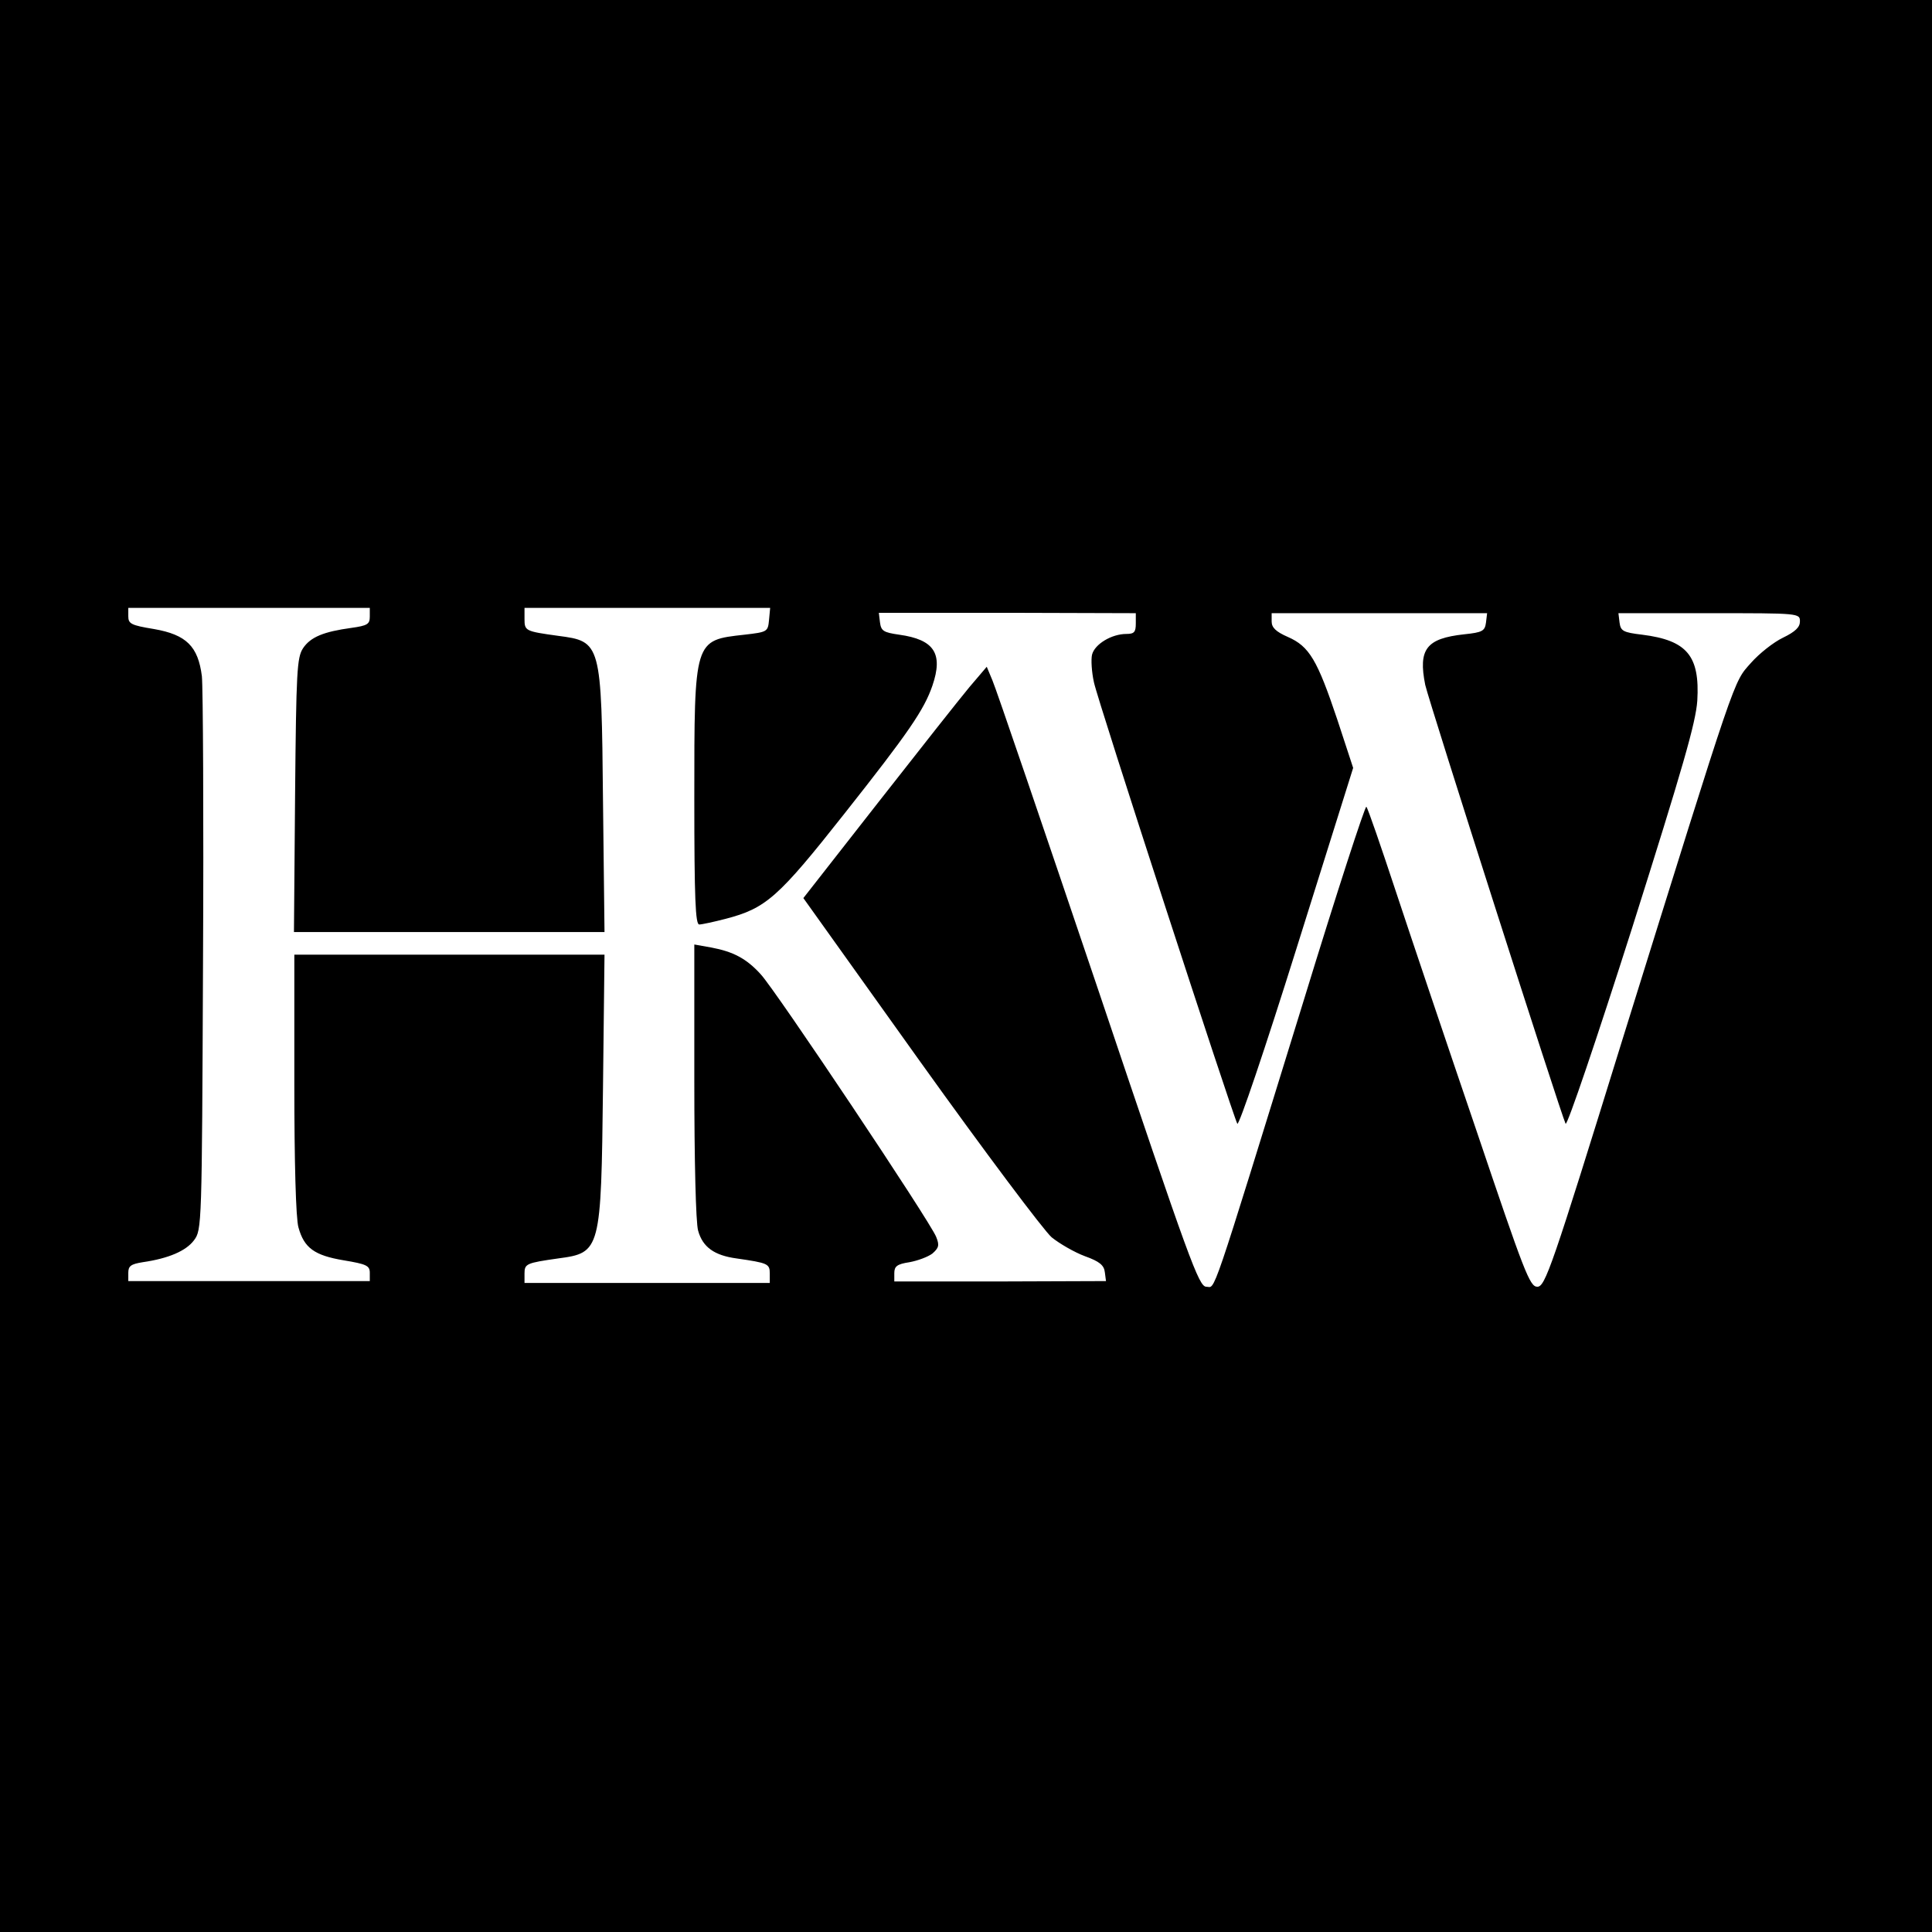 <svg height="512pt" preserveAspectRatio="xMidYMid meet" viewBox="0 0 512 512" width="512pt" xmlns="http://www.w3.org/2000/svg"><path d="m0 2560v-2560h2560 2560v2560 2560h-2560-2560zm980 926c0-20-6-24-49-30-73-10-108-24-128-54-16-25-18-59-21-389l-3-363h412 411l-4 348c-4 420-5 422-119 437-87 12-89 13-89 45v29h326 325l-3-32c-3-31-4-32-65-39-134-15-133-11-133-433 0-267 3-335 13-335 7 0 39 7 70 15 107 28 139 56 315 279 170 215 211 275 233 339 29 85 5 122-88 135-42 6-48 10-51 33l-3 25h341l340-1v-27c0-23-4-28-25-28-39 0-84-27-91-55-3-13-1-46 5-73 10-49 367-1145 380-1170 4-7 74 200 157 465l150 478-42 128c-53 158-74 194-131 219-32 14-43 25-43 41v22h285 286l-3-25c-3-22-9-26-58-31-100-11-122-39-103-134 11-48 359-1136 372-1163 4-7 83 226 176 518 135 427 169 545 173 603 7 119-27 160-146 175-51 6-57 10-60 32l-3 25h241c239 0 240 0 240-22 0-15-12-27-45-43-25-12-63-42-85-67-47-53-35-18-341-1000-187-604-204-653-225-653-20 0-34 37-161 413-77 226-173 511-213 632s-75 223-79 227c-3 4-78-226-165-510-253-819-234-762-259-762-20 0-43 63-286 785-146 432-272 802-281 822l-15 36-46-54c-25-30-134-168-242-306l-198-253 310-434c171-239 328-448 348-465 21-17 61-40 88-50 39-14 51-24 53-43l3-23-281-1h-280v22c0 18 7 24 40 29 22 4 49 14 61 23 17 15 19 22 10 44-14 38-427 656-465 696-38 42-73 60-131 71l-45 8v-361c0-213 4-376 10-397 12-44 43-66 102-74 83-12 88-14 88-40v-25h-325-325v25c0 26 5 28 89 40 113 15 114 20 119 453l4 352h-411-411v-342c0-207 4-358 11-381 15-54 42-74 120-87 60-10 69-14 69-33v-22h-320-320v22c0 18 7 23 38 28 69 10 115 30 136 58s21 36 24 735c2 389 0 731-3 760-10 79-41 110-127 125-61 10-68 14-68 34v22h320 320z" transform="matrix(.1 0 0 -.1 0 512)"/></svg>